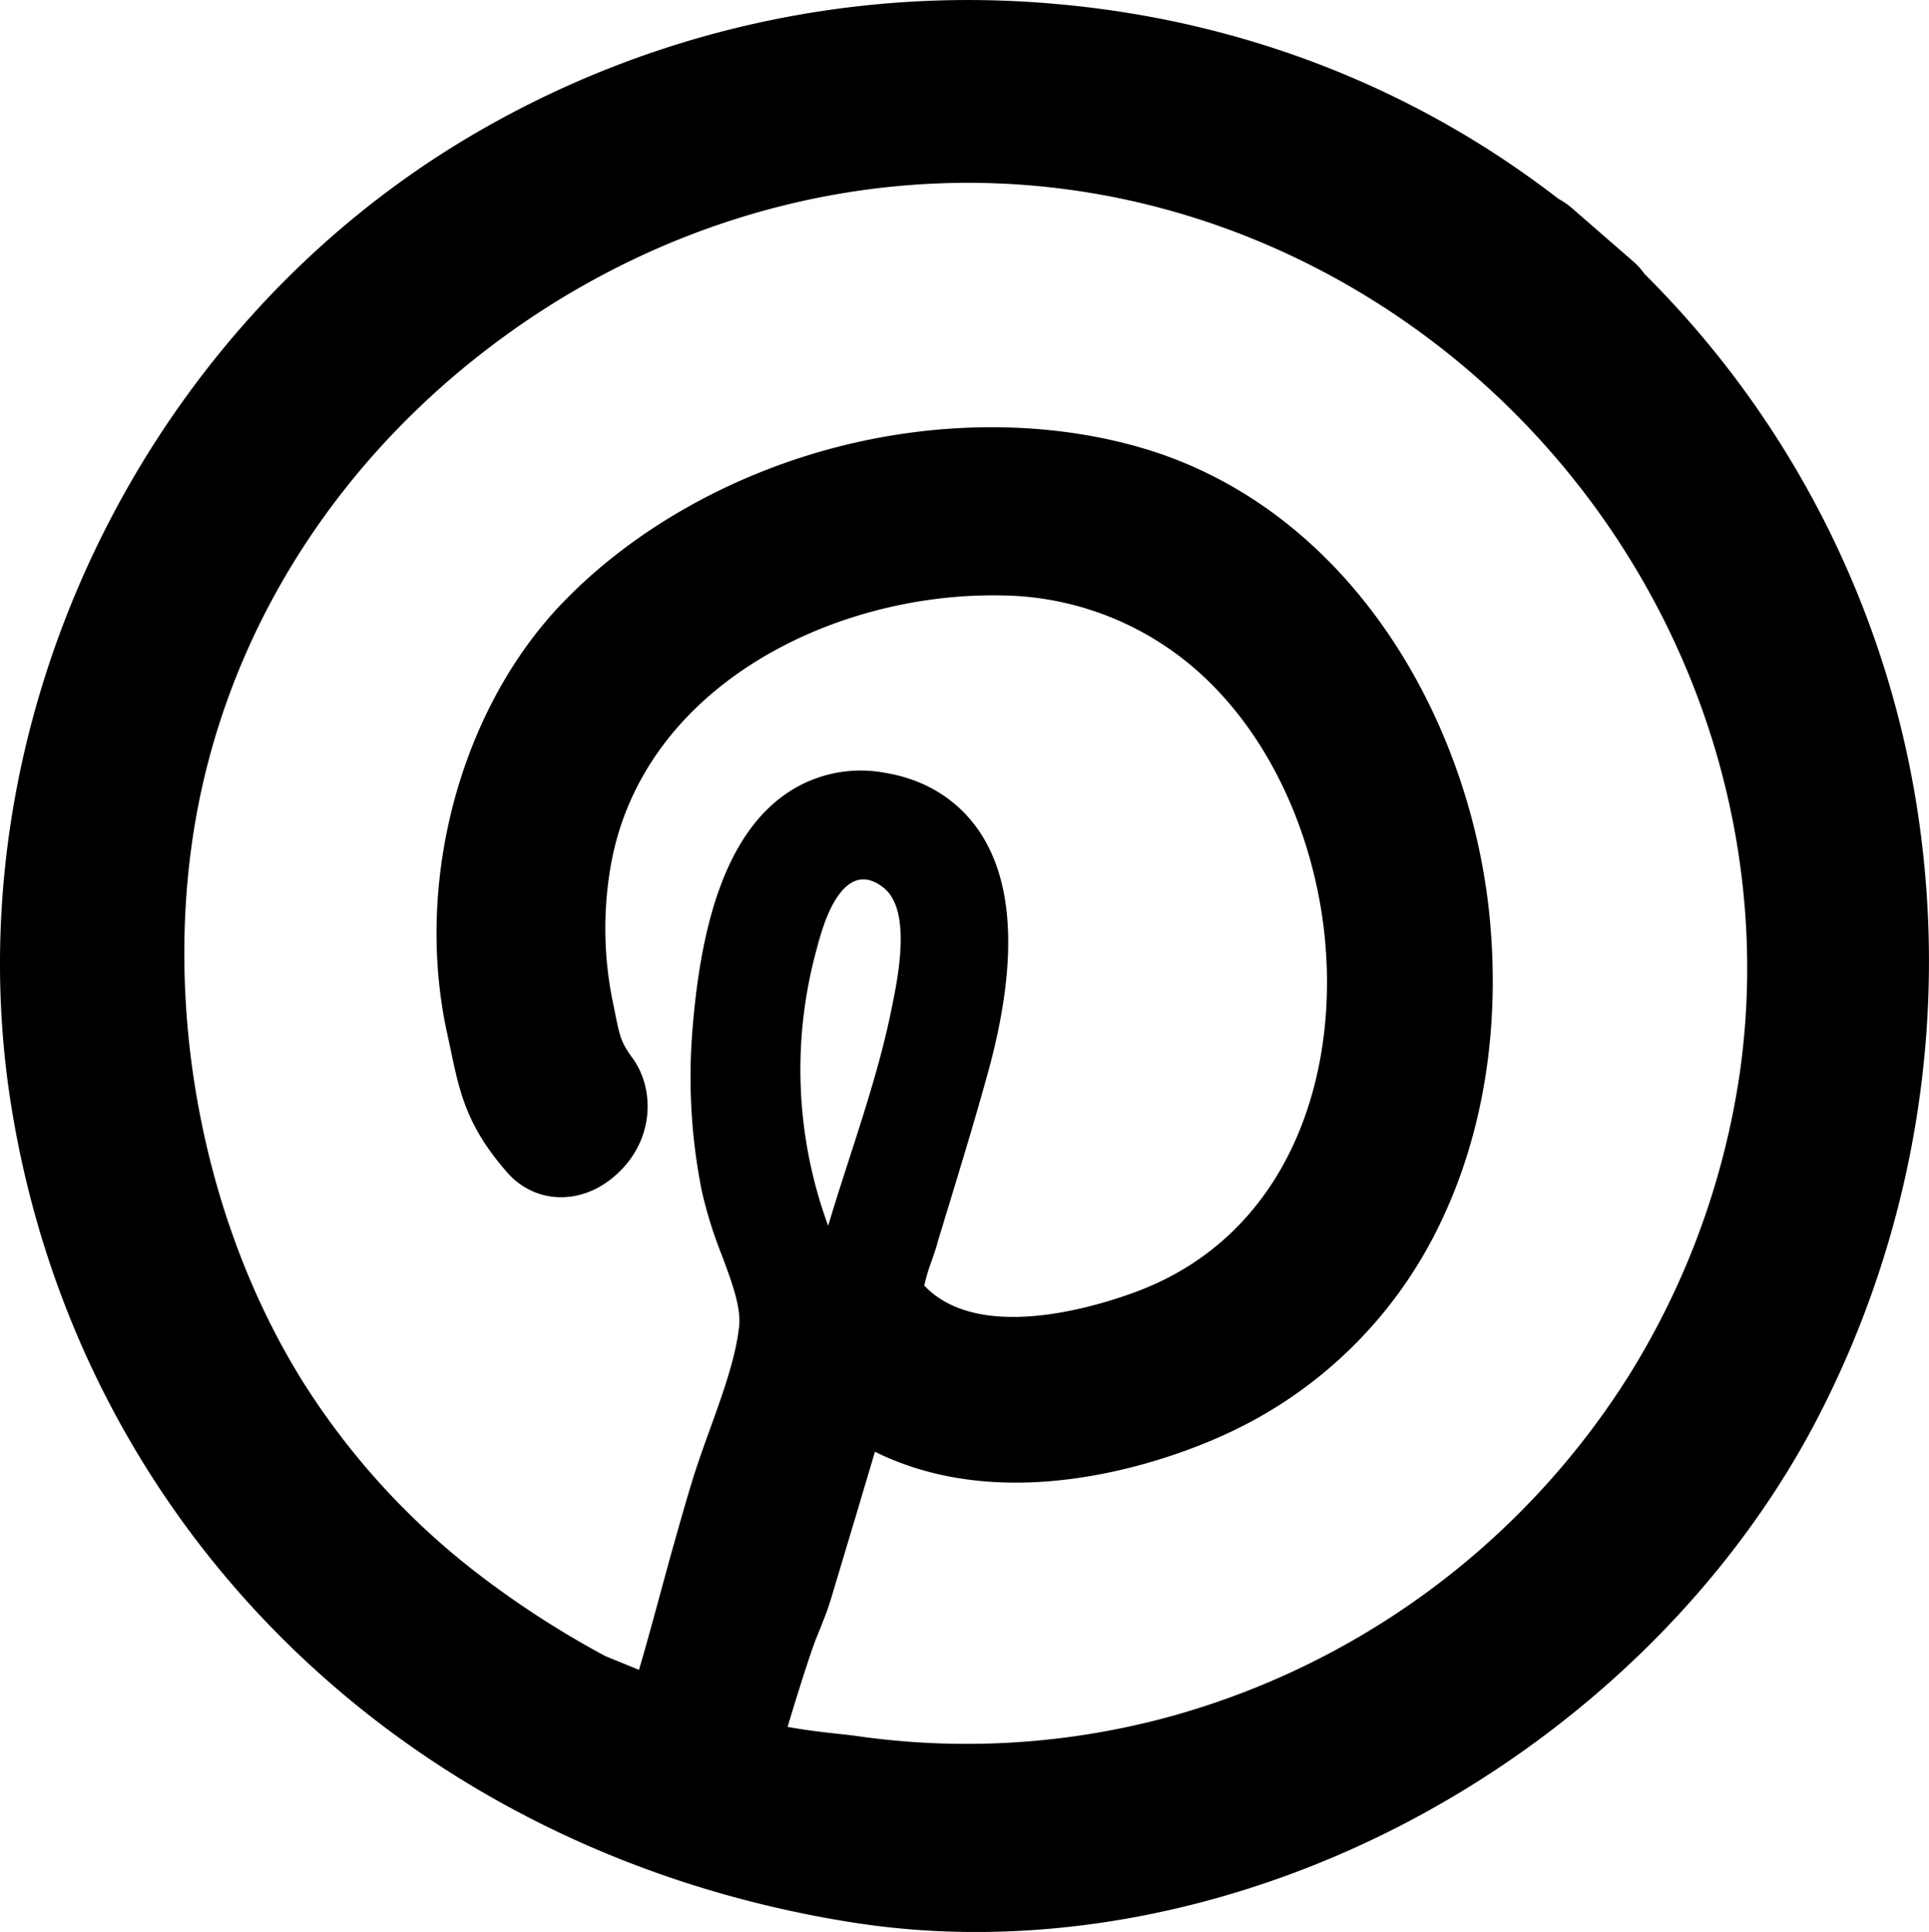 <svg id="Layer_2" data-name="Layer 2" xmlns="http://www.w3.org/2000/svg" viewBox="0 0 482.38 483.14"><title>pinterest</title><path d="M599.57,201.36A240.92,240.92,0,0,0,531.94,71a17.12,17.12,0,0,0-2.67-3L513.89,54.62l-0.41-.35-0.09-.08h0a20.09,20.09,0,0,0-3-2c-36-27.84-79.07-44.61-125.47-48.7A244.6,244.6,0,0,0,240.63,35.18c-85.19,49-133.19,150.25-116.73,246.27C141.84,386.81,224.28,466,334,483.27a198.73,198.73,0,0,0,30.74,2.36c36.26,0,73.81-9.51,108.36-27.73C516.45,435,552.29,400,574,359.43A248.33,248.33,0,0,0,599.57,201.36Zm-43.71,68.72A196.6,196.6,0,0,1,528,346.5h0a197.66,197.66,0,0,1-116.18,85.65A193,193,0,0,1,335,436.63c-1.41-.2-3-0.37-4.87-0.57-2.44-.27-7.79-0.85-12.48-1.72,2.14-7.29,5.81-18.78,7-21.77,1.59-3.94,3-7.34,3.84-10.25q3-10,6-20l5-16.8,0.9,0.45c34.21,16.32,74.2.84,85.62-4.29a110.08,110.08,0,0,0,55.3-54.26c10.38-22,14.5-48,11.92-75.25-2.46-25.67-11.58-51.1-25.67-71.62-16-23.32-37.53-39.33-62.23-46.31-23.64-6.72-51-6.54-77,.48S278.66,135.36,261.59,153c-25.75,26.6-37.43,70-29.06,108,0.33,1.51.63,2.91,0.91,4.23,2.23,10.59,4,18.95,14.1,30.47,6.7,7.63,17.68,8.27,26.09,1.53,10.75-8.61,11.07-22.13,5.22-30.16-2.9-4-3.13-5.19-4.43-11.64-0.2-1-.42-2.1-0.67-3.27a91.44,91.44,0,0,1-.65-31.22c6.85-46.24,55.5-70.33,97.84-69.56a75.13,75.13,0,0,1,52.82,22.32c13.53,13.56,23.12,32.92,27,54.49,6.68,37.3-4.85,81.83-45.66,97.22-8.79,3.32-38.59,13.07-52.77-.91-0.23-.23-0.39-0.41-0.51-0.55a45.3,45.3,0,0,1,1.75-5.89c0.46-1.34,1-2.85,1.47-4.45l0-.1q1.37-4.53,2.76-9.07c3.28-10.75,6.66-21.86,9.7-32.85,7.52-26.83,7.05-47.14-1.38-60.38-5.35-8.39-13.69-13.74-24.1-15.46a32.89,32.89,0,0,0-26.36,6.41c-12.36,9.65-19.49,28.52-21.79,57.68a145,145,0,0,0,2.3,40.39,108,108,0,0,0,5,16.09c2.48,6.63,4.81,12.9,4.37,17.63-0.76,7.74-4.08,17-7.29,25.87-1.61,4.46-3.27,9.08-4.63,13.57-1.69,5.56-3.28,11.21-4.82,16.68-1.92,6.82-5.65,21-8.32,30l-8.36-3.41a232.75,232.75,0,0,1-29.79-19,184.89,184.89,0,0,1-45.12-48.41c-24.19-38-34.91-88.4-28.69-134.72,6.42-47.77,31.8-91.37,71.48-122.77,39.34-31.14,87.57-46.45,135.79-43.11,53,3.68,103,30.07,137.4,72.39S563.11,217.62,555.86,270.08ZM326.57,234.23c2.22-6.57,7.08-16,15-9.81,7.17,5.55,3.67,22.44,2.22,29.61-3.67,18.6-10.58,36.78-16,55a113.42,113.42,0,0,1-1.19-74.75C321.36,249.42,327.42,231.67,326.57,234.23Z" transform="translate(-120.69 -2.48)"/></svg>